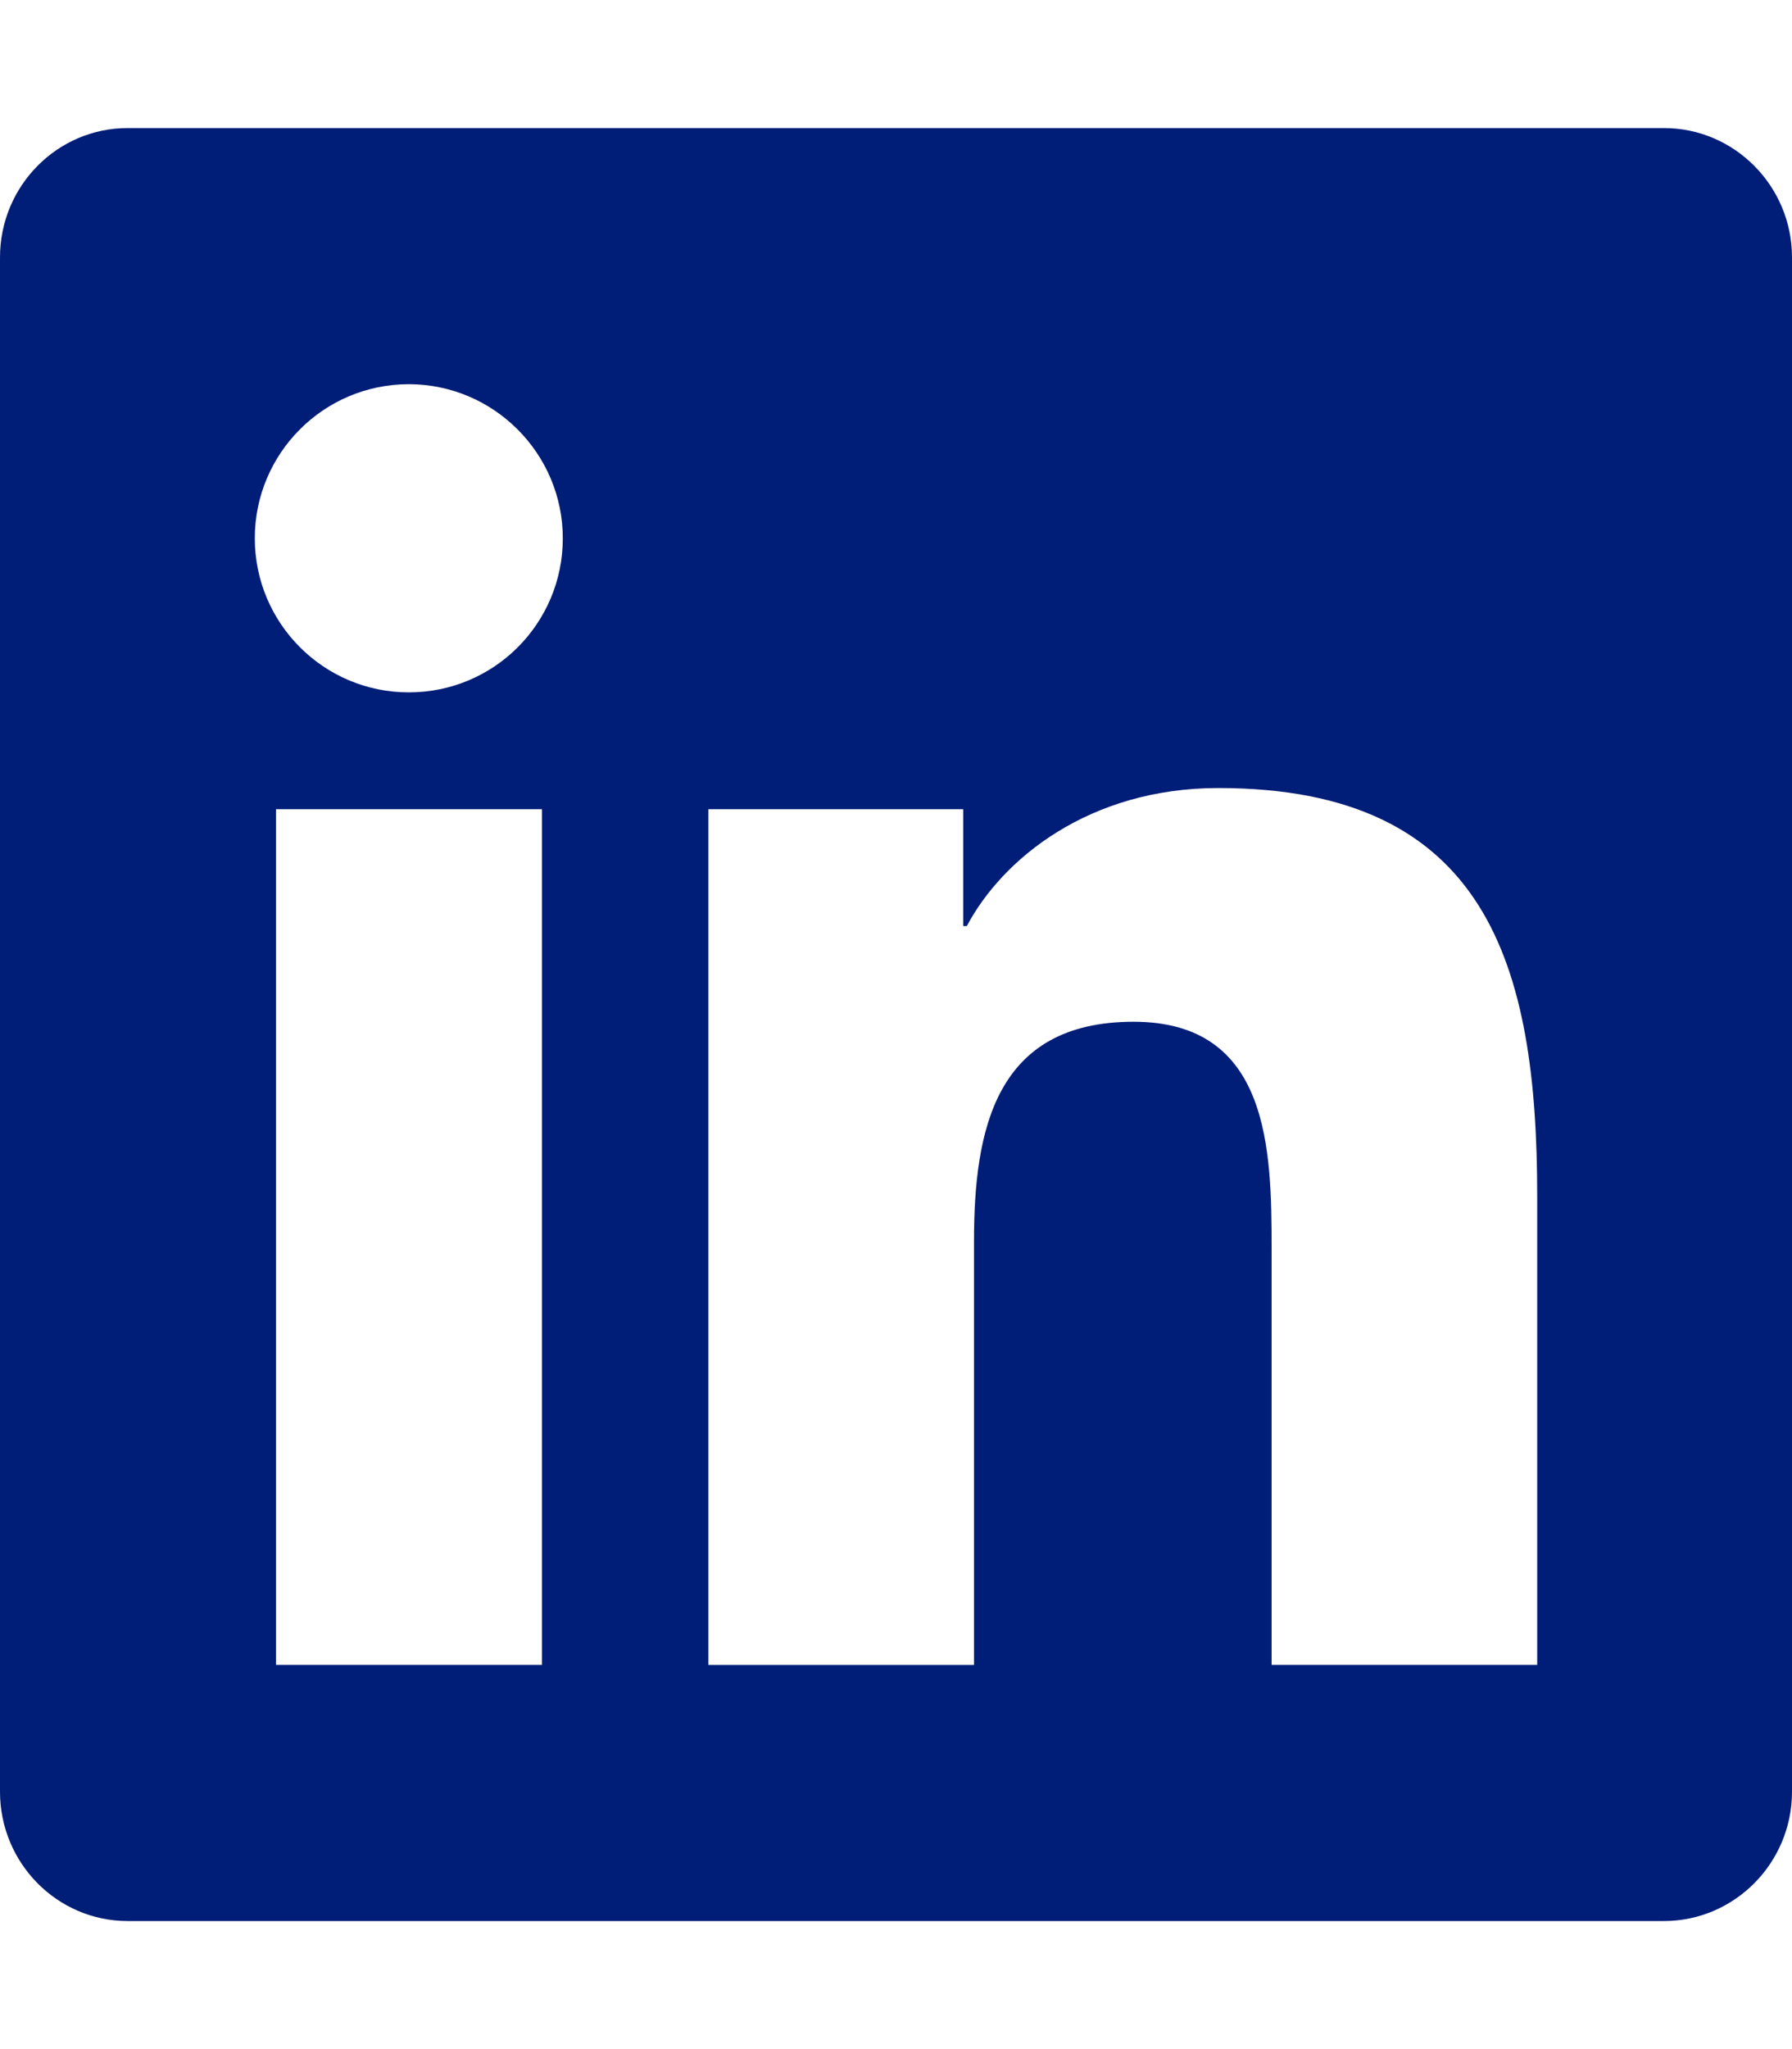 <svg version="1.2" xmlns="http://www.w3.org/2000/svg" viewBox="0 0 448 512" width="448" height="512">
	<title>linkedin-brands-svg</title>
	<style>
		.s0 { fill: #001d77 } 
	</style>
	<path id="Layer" fill-rule="evenodd" class="s0" d="m448 64.3v383.4c0 17.8-14.4 32.3-32 32.3h-384.1c-17.6 0-31.9-14.5-31.9-32.3v-383.4c0-17.8 14.3-32.3 31.9-32.3h384.1c17.6 0 32 14.5 32 32.3zm-312.5 351.7v-213.8h-66.5v213.8zm5.2-281.5c0-21.2-17.3-38.5-38.5-38.5-21.3 0-38.5 17.3-38.5 38.5 0 21.2 17.2 38.5 38.5 38.5 21.3 0 38.5-17.2 38.5-38.5zm243.6 164.3c0-57.6-12.5-101.9-79.7-101.9-32.3 0-54 17.7-62.9 34.5h-0.9v-29.2h-63.7v213.8h66.4v-105.8c0-27.9 5.3-54.9 39.9-54.9 34 0 34.5 31.9 34.5 56.7v104h66.4z"/>
</svg>